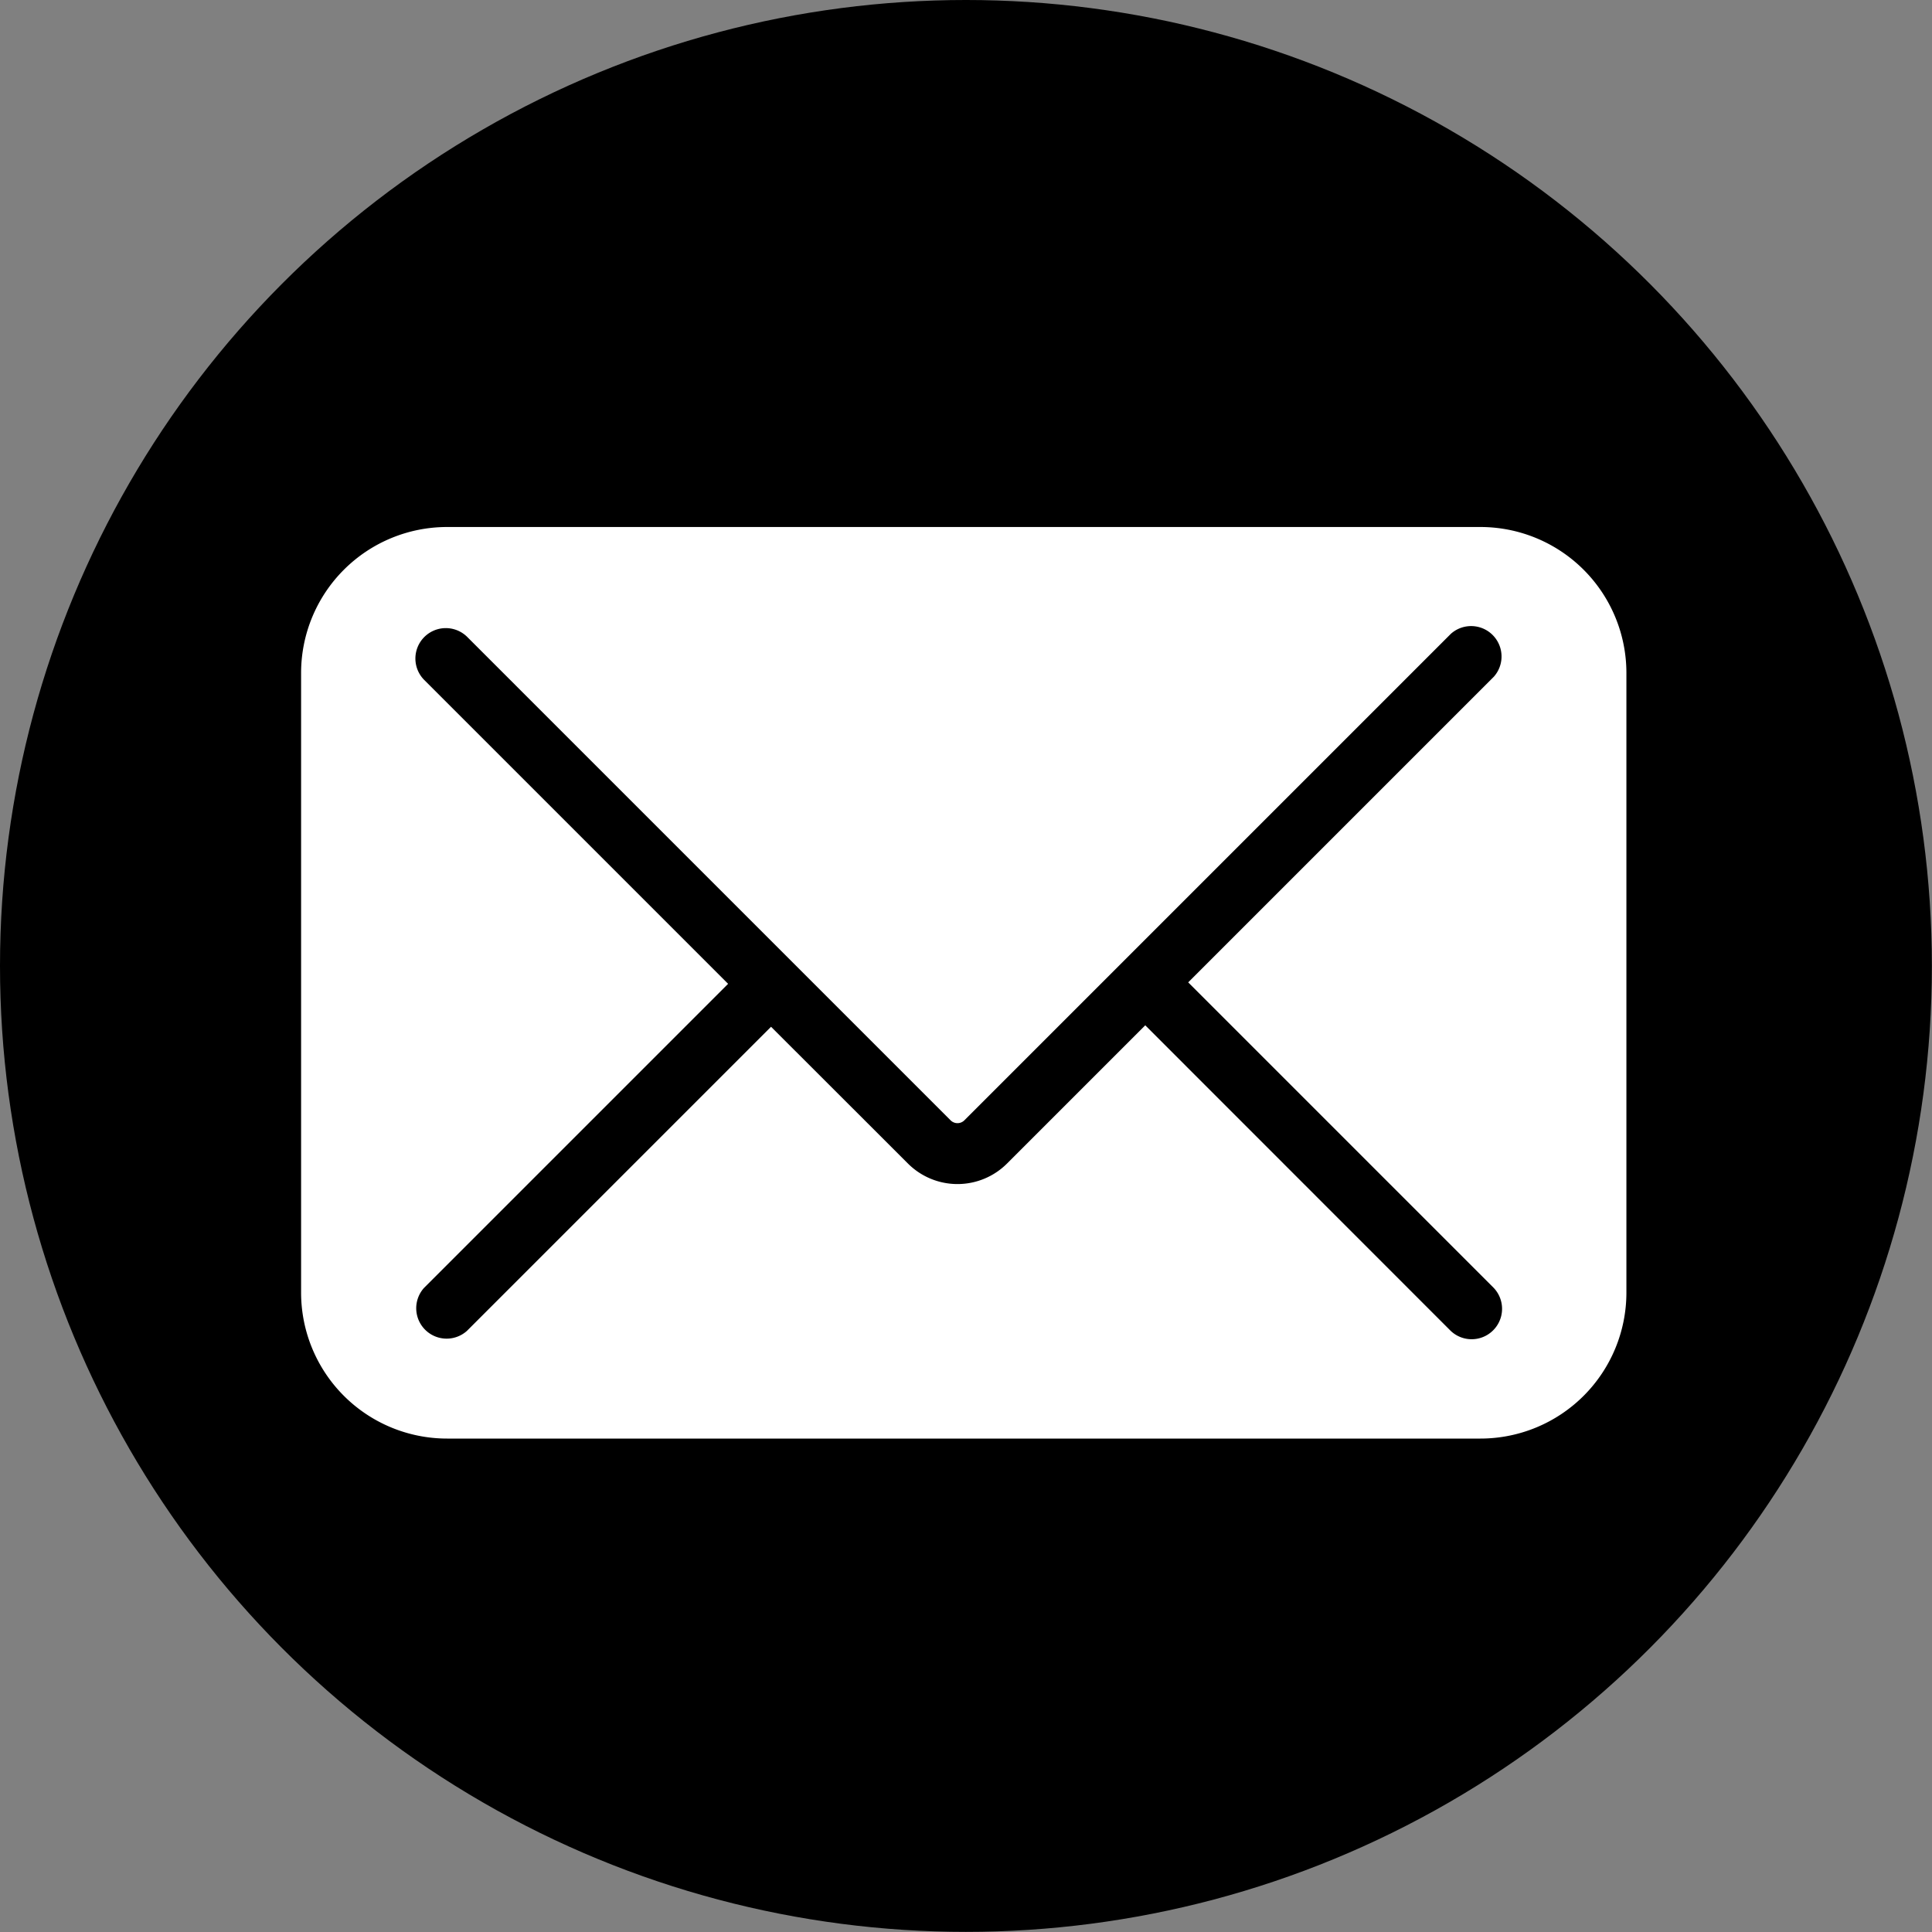 <svg xmlns="http://www.w3.org/2000/svg" viewBox="0 0 158.81 158.81"><rect x="0" y="0" width="158.81" height="158.81" fill="#808080" stroke="none"/><defs><style>.cls-1{fill:#fff;}</style></defs><g id="Layer_2" data-name="Layer 2"><g id="E-post"><circle cx="79.4" cy="79.4" r="79.4"/><path class="cls-1" d="M121.69,43.32H36.75a12,12,0,0,0-12,12v50.93a12,12,0,0,0,12,12h84.94a12,12,0,0,0,12-12V55.32A12,12,0,0,0,121.69,43.32Zm1.08,62.53a2.5,2.5,0,0,1-3.54,3.53L94.14,84.28,82.79,95.63a5.76,5.76,0,0,1-8.17,0L63.38,84.4l-25,25a2.5,2.5,0,0,1-3.53-3.53l25-25-25-25a2.5,2.5,0,0,1,3.53-3.54L78.15,92.1a.8.8,0,0,0,1.11,0l40-40a2.5,2.5,0,0,1,3.53,3.53L97.67,80.75Z"/></g></g></svg>